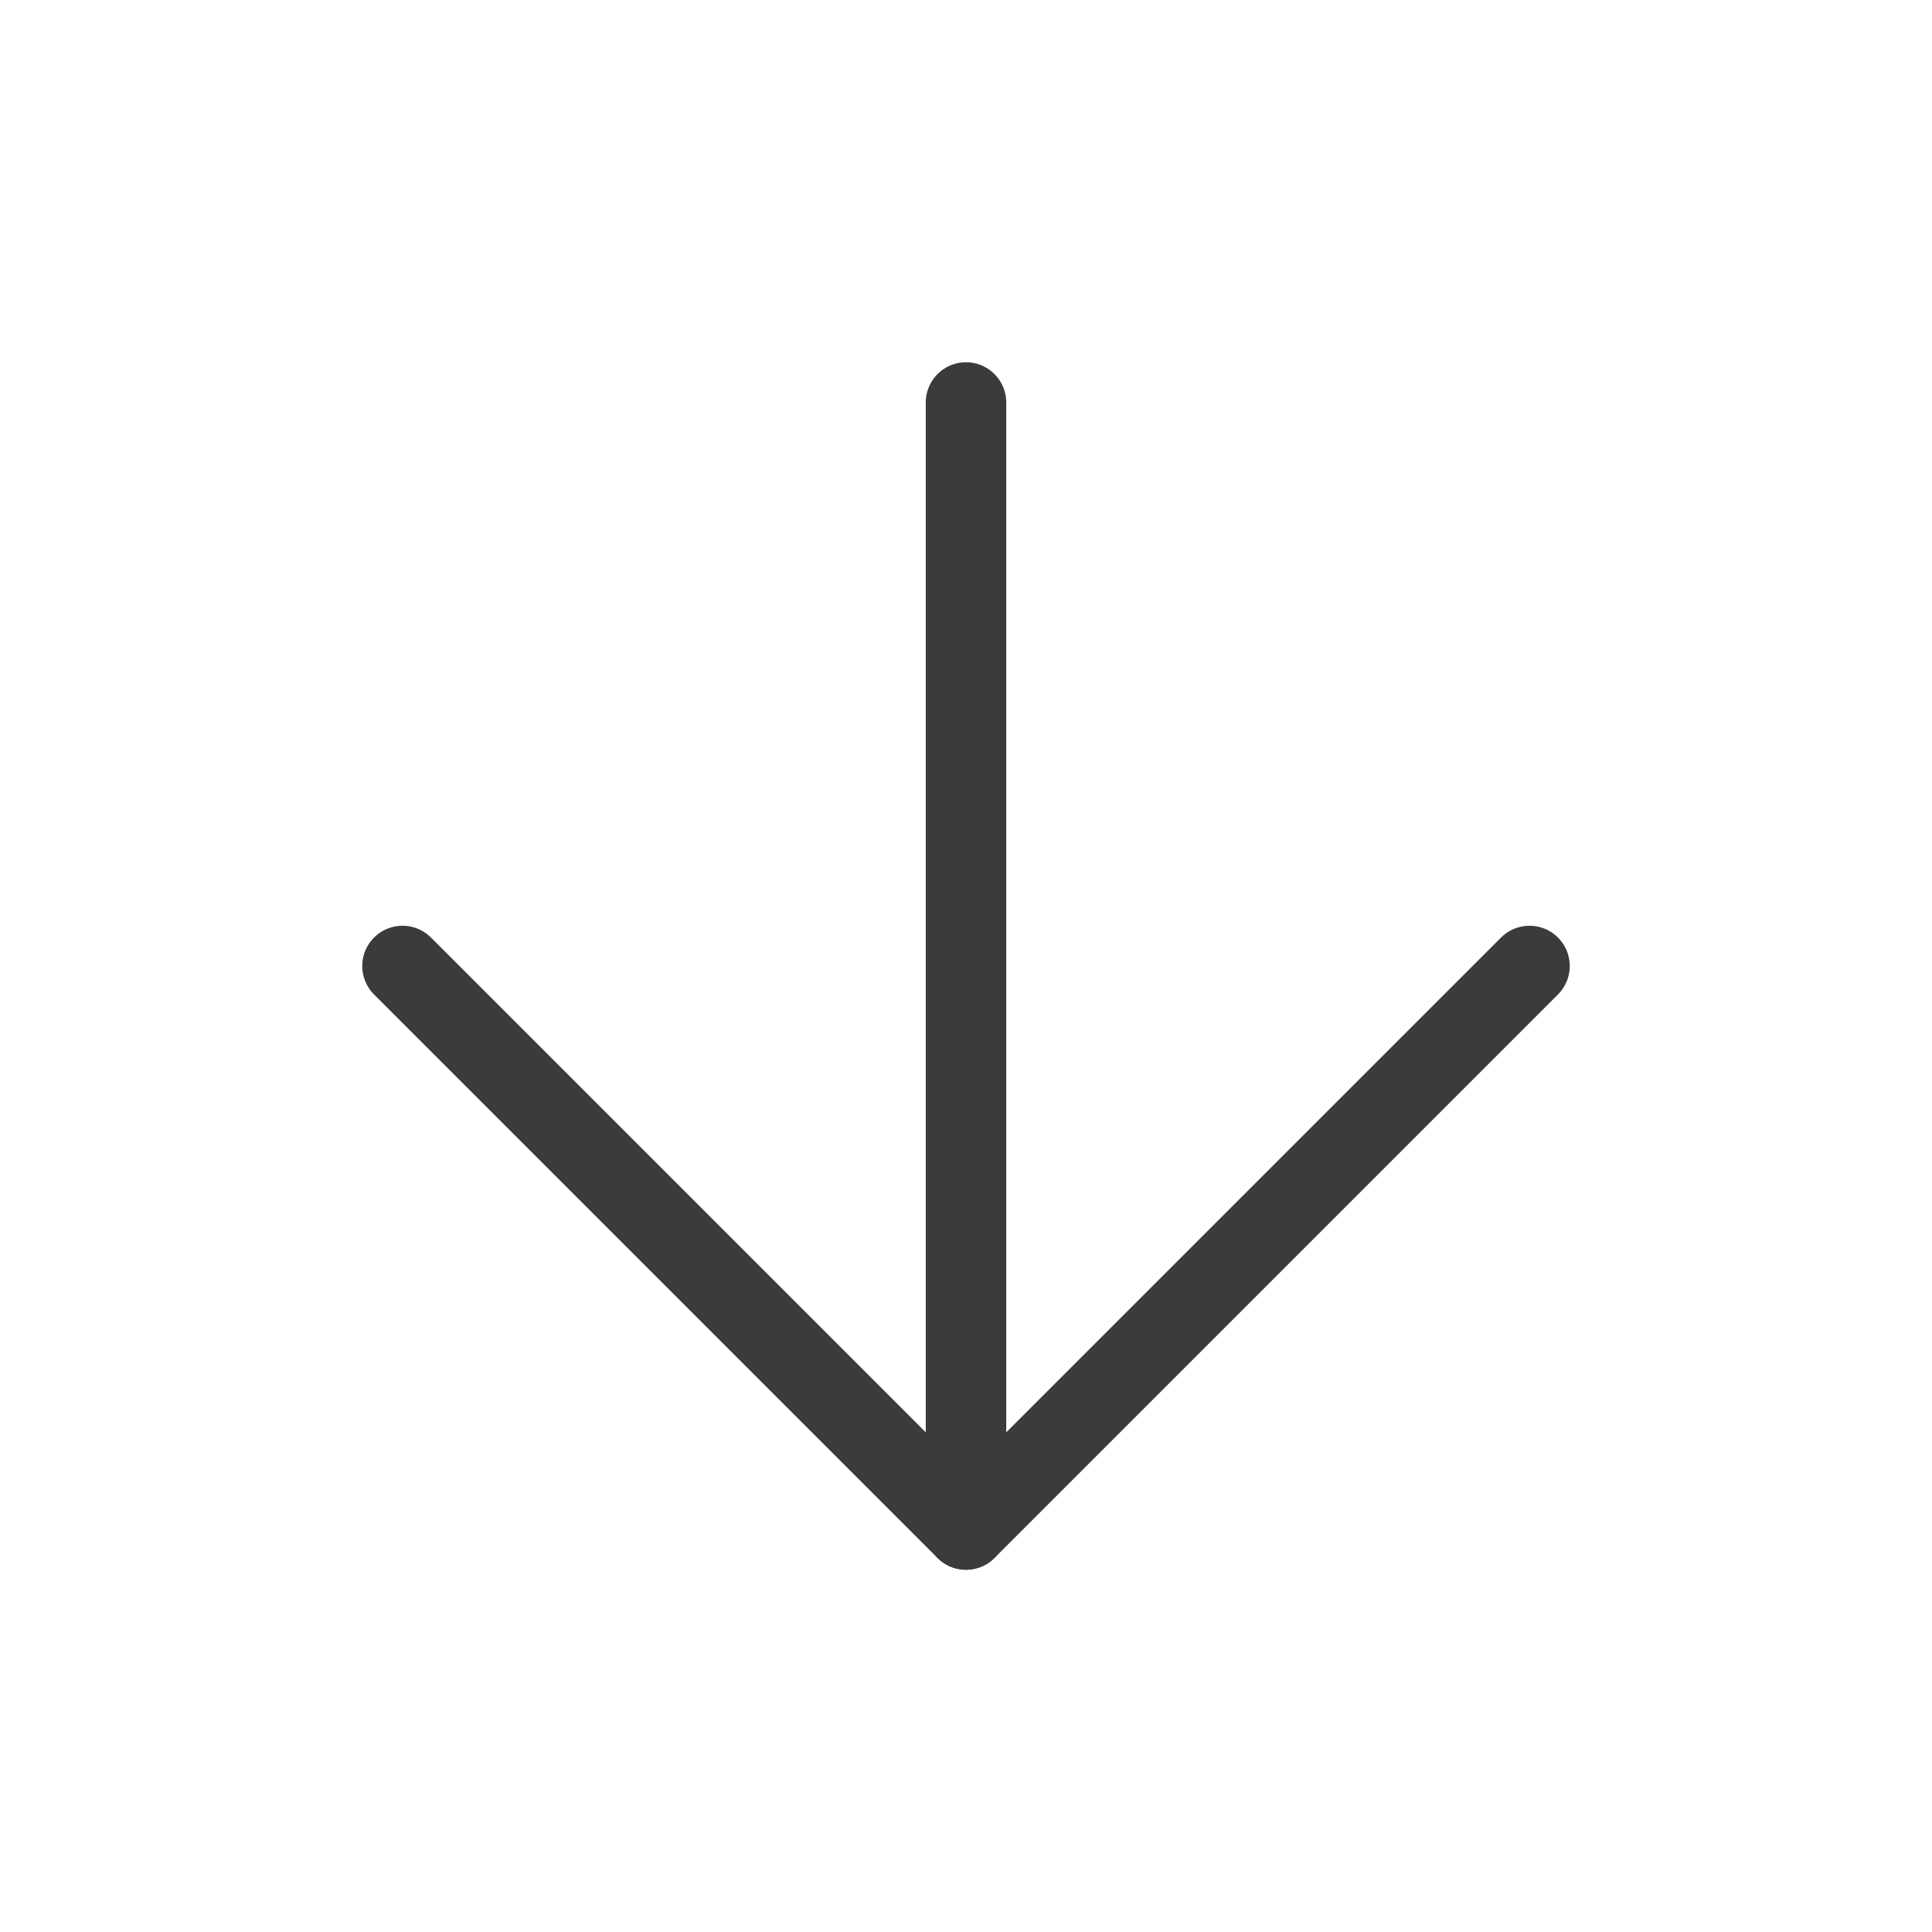 <svg xmlns="http://www.w3.org/2000/svg" width="24" height="24" viewBox="0 0 24 24" fill="none" stroke="#3d3b3a" stroke-width="1" stroke-linecap="round" stroke-linejoin="round" class="lucide lucide-arrow-down"><path d="M12 5v14"/><path d="m19 12-7 7-7-7"/></svg>